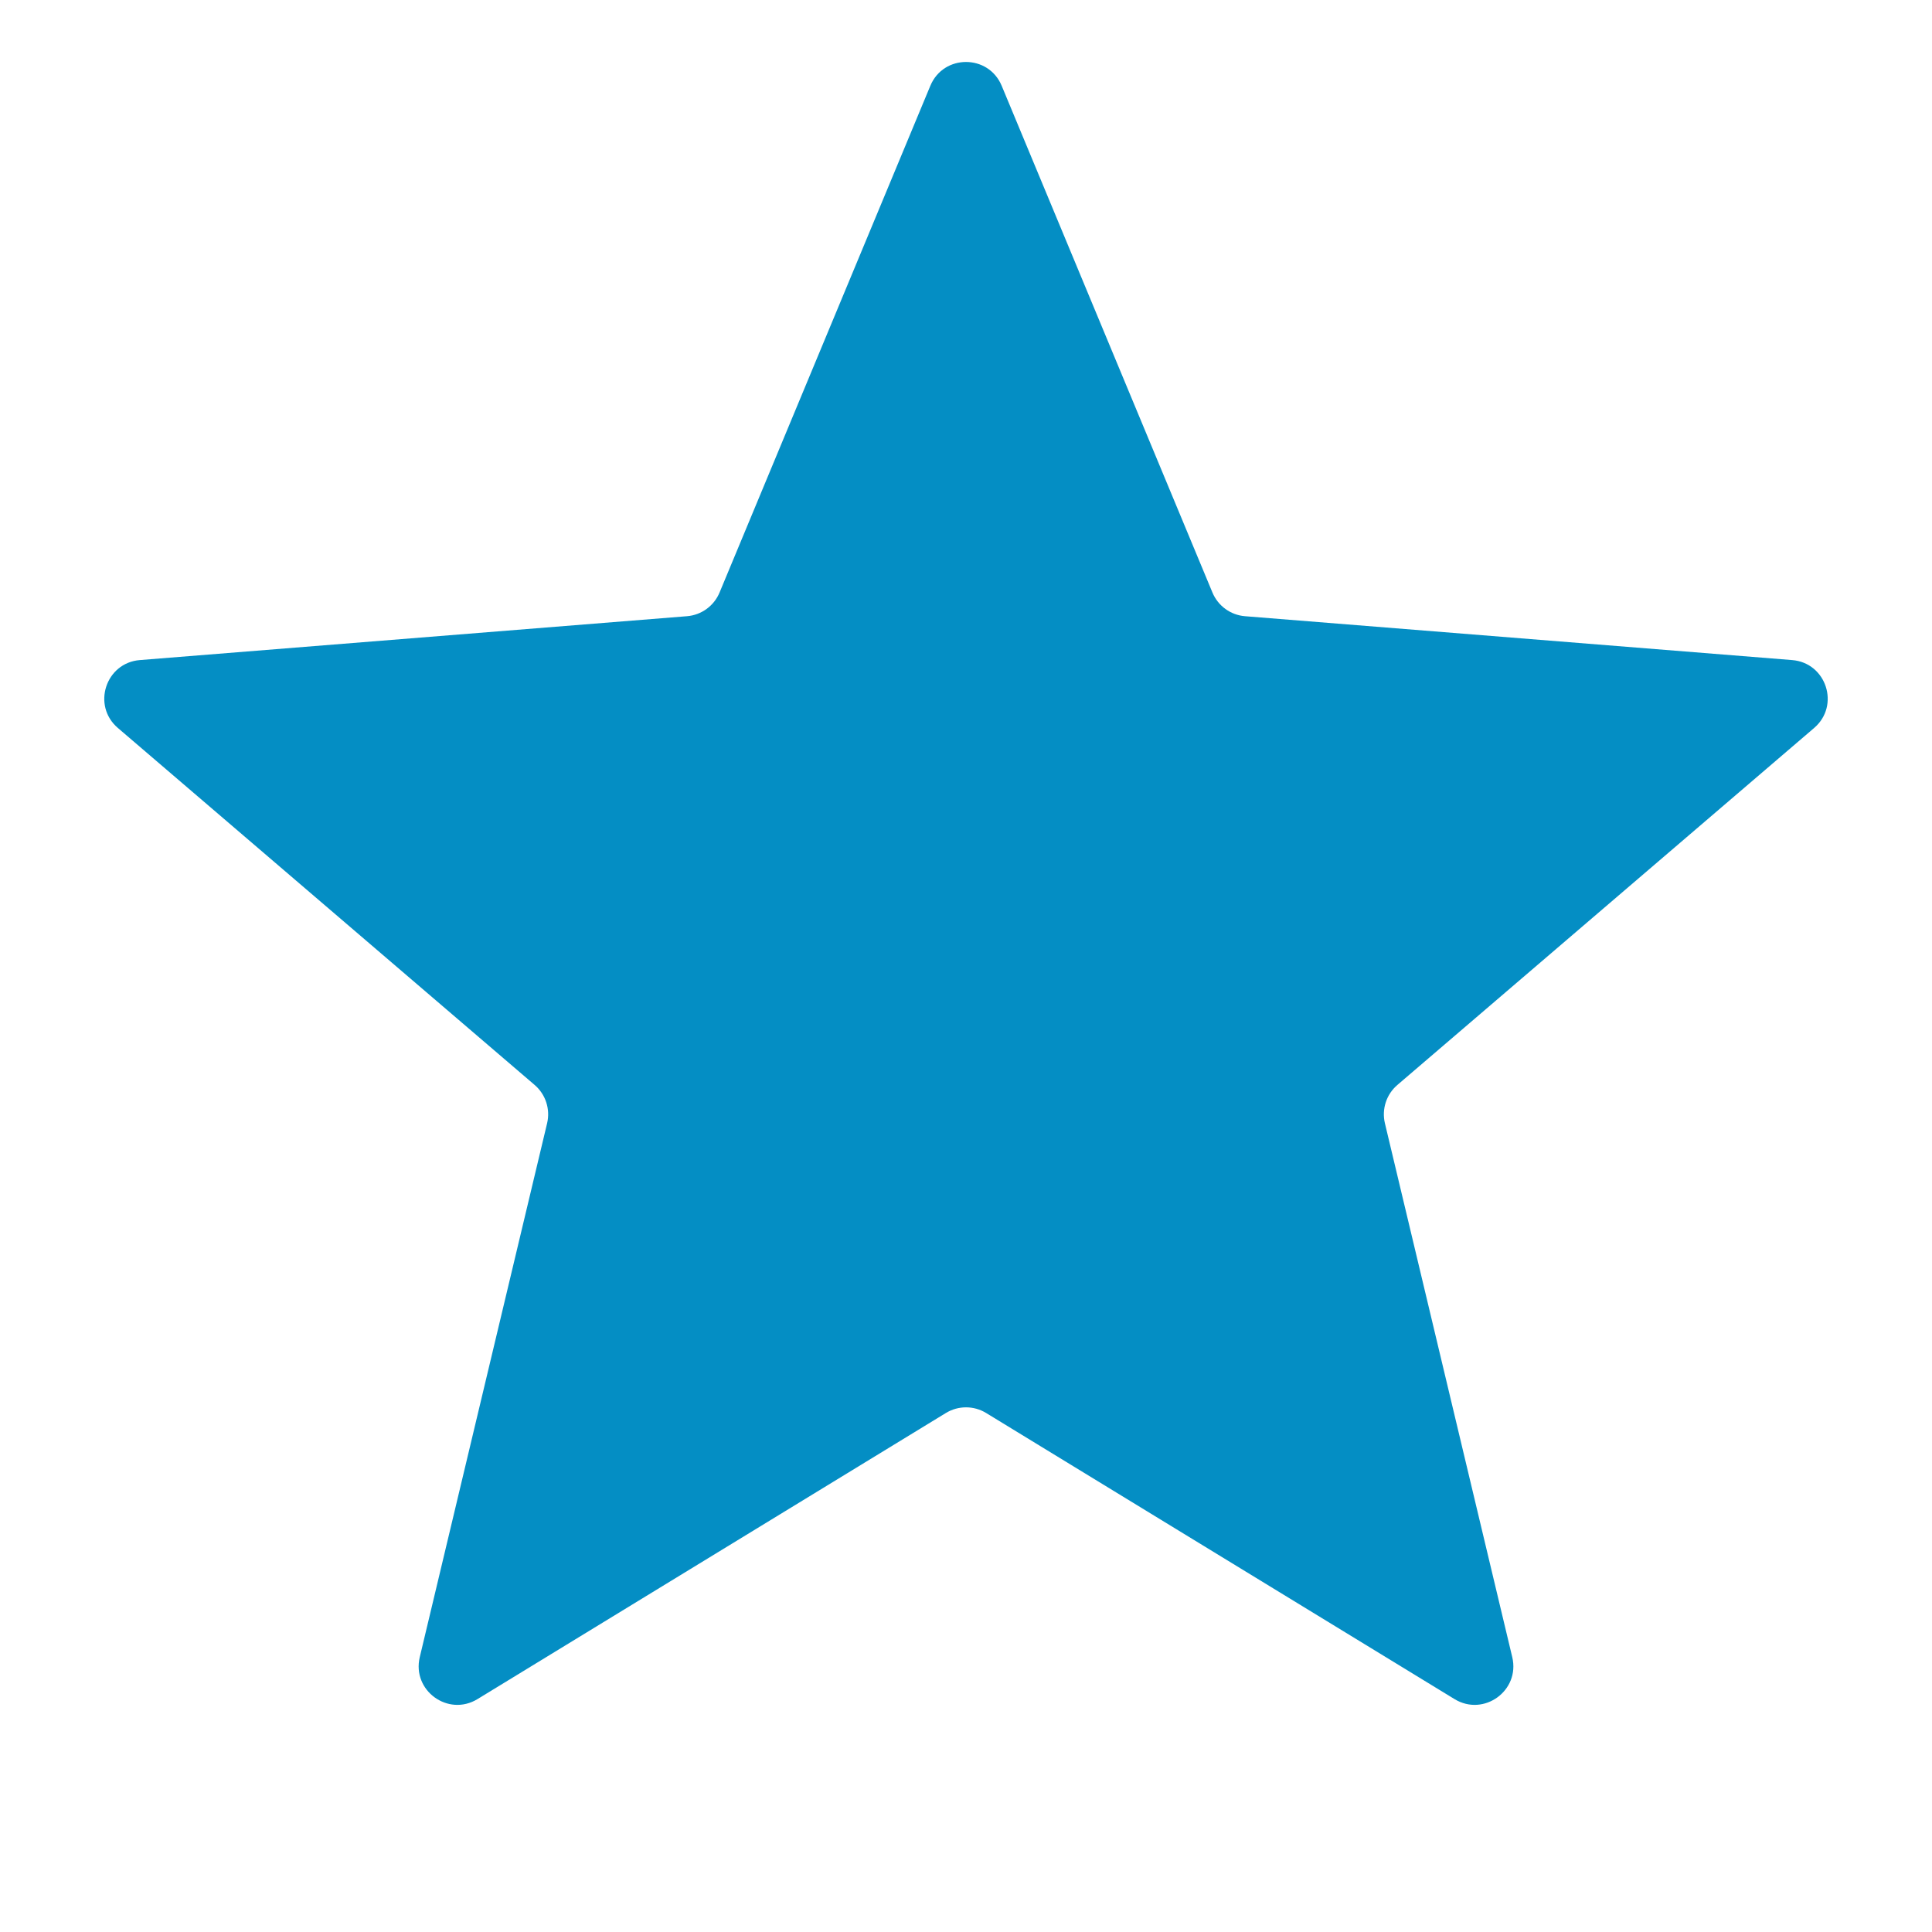 <?xml version="1.0" encoding="UTF-8"?> <svg xmlns="http://www.w3.org/2000/svg" width="100" height="100" viewBox="0 0 100 100" fill="none"><path d="M48.154 4.44C48.837 2.797 51.163 2.797 51.847 4.44L62.756 30.669C63.044 31.362 63.695 31.835 64.443 31.895L92.76 34.165C94.533 34.307 95.252 36.52 93.901 37.678L72.327 56.158C71.757 56.646 71.509 57.412 71.683 58.141L78.274 85.773C78.687 87.504 76.804 88.872 75.286 87.945L51.043 73.137C50.403 72.746 49.598 72.746 48.958 73.137L24.715 87.945C23.196 88.872 21.314 87.504 21.727 85.773L28.318 58.141C28.492 57.412 28.243 56.646 27.674 56.158L6.099 37.678C4.748 36.52 5.467 34.307 7.24 34.165L35.557 31.895C36.305 31.835 36.956 31.362 37.244 30.669L48.154 4.44Z" fill="#048EC4"></path></svg> 